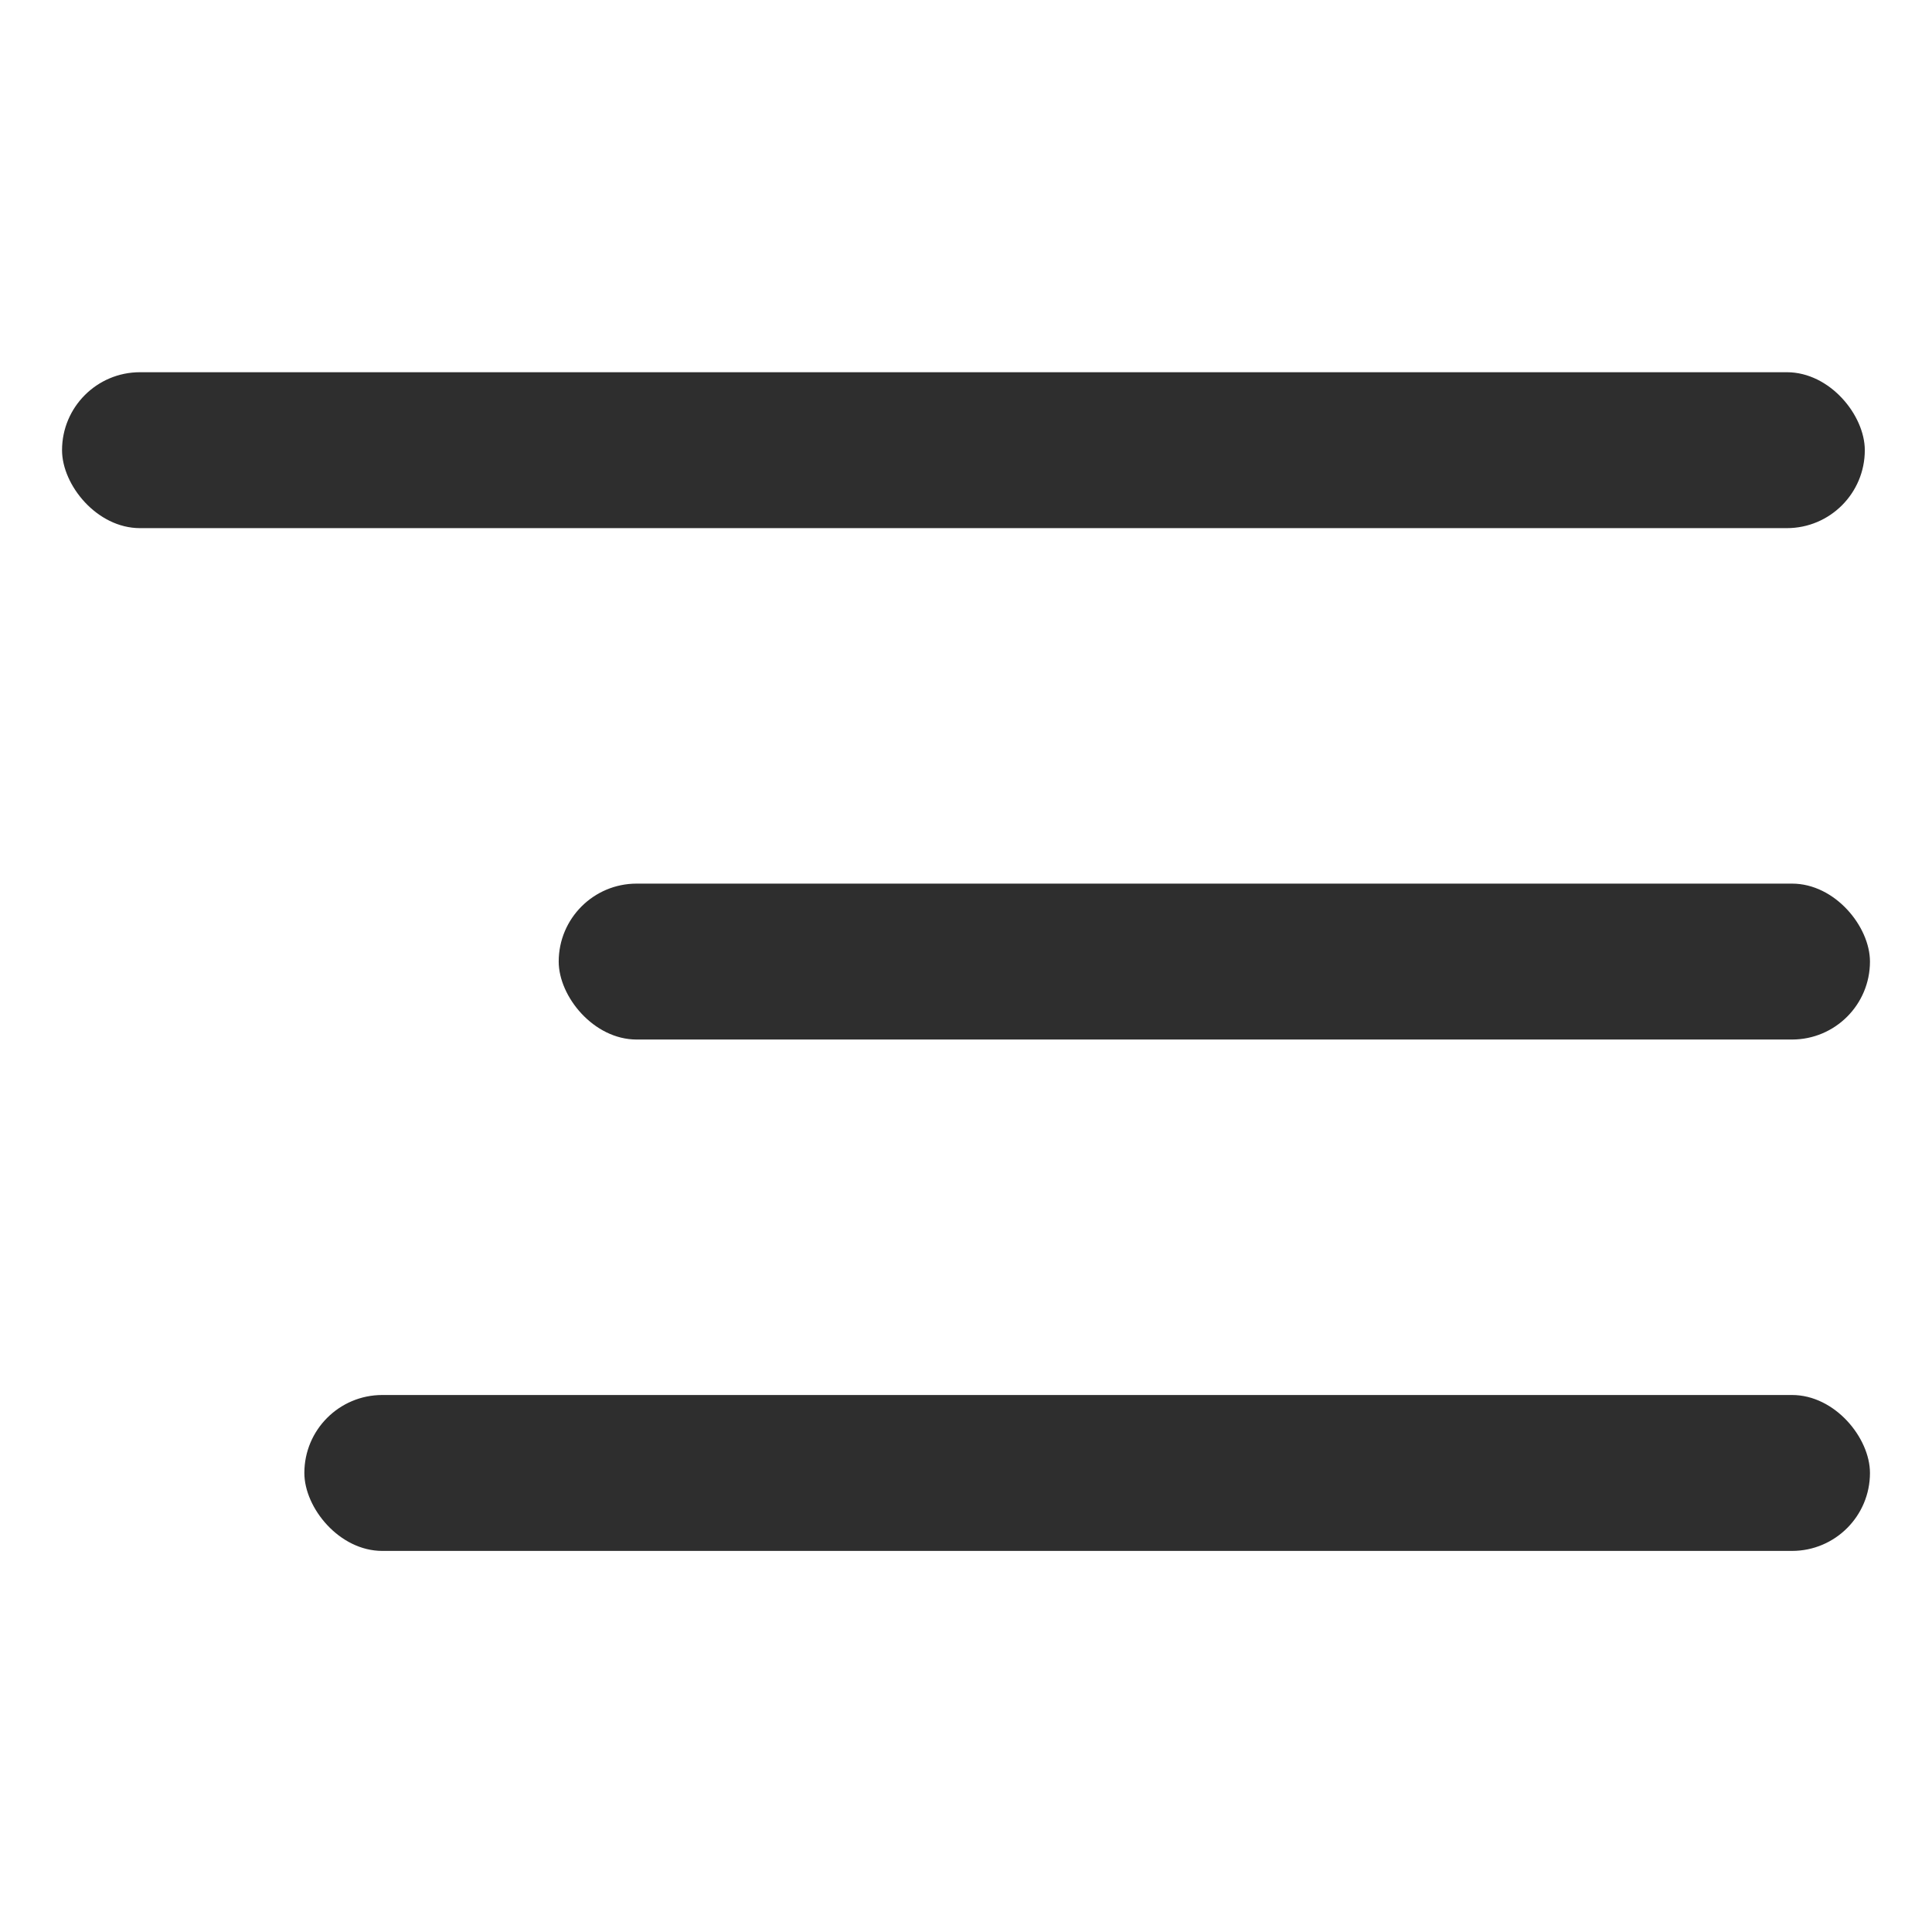 <?xml version="1.0" encoding="UTF-8"?> <svg xmlns="http://www.w3.org/2000/svg" width="218" height="218" viewBox="0 0 218 218" fill="none"> <rect x="7" y="42" width="203.418" height="17.593" rx="8.796" fill="#2E2E2E"></rect> <rect x="63.042" y="99.704" width="147.958" height="17.593" rx="8.796" fill="#2E2E2E"></rect> <rect x="34.342" y="157.407" width="176.658" height="17.593" rx="8.796" fill="#2E2E2E"></rect> </svg> 